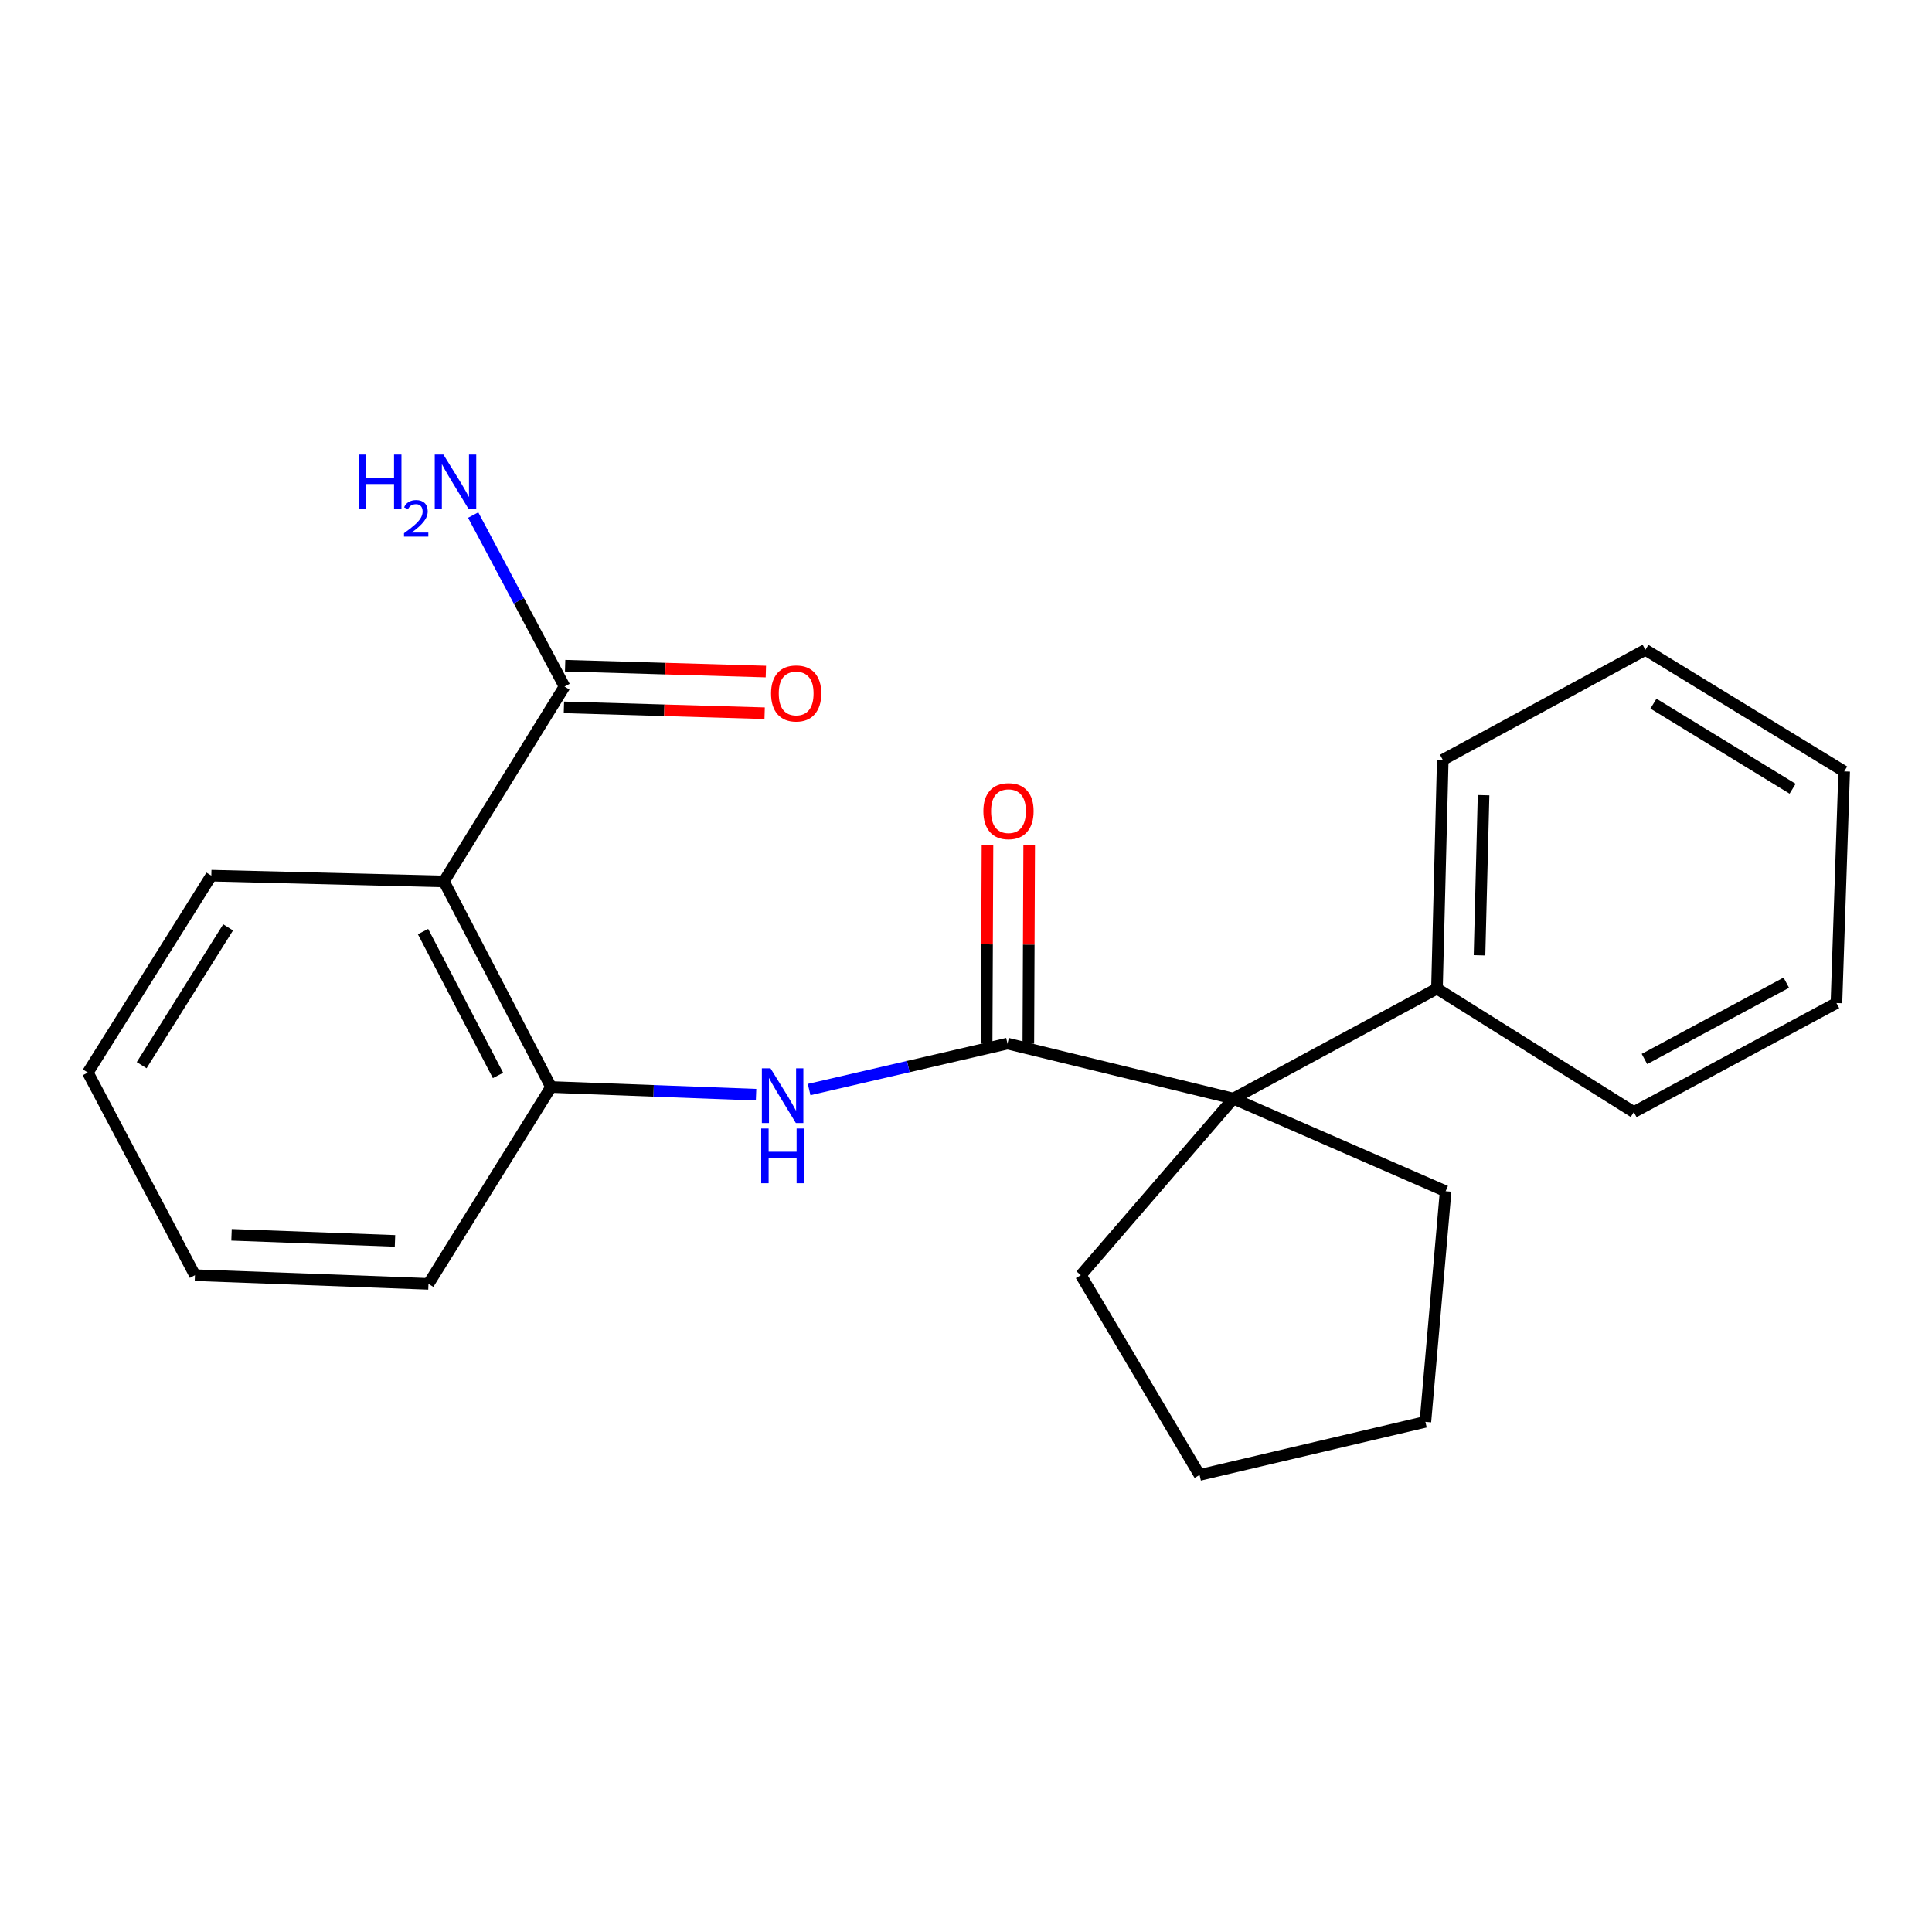<?xml version='1.0' encoding='iso-8859-1'?>
<svg version='1.1' baseProfile='full'
              xmlns='http://www.w3.org/2000/svg'
                      xmlns:rdkit='http://www.rdkit.org/xml'
                      xmlns:xlink='http://www.w3.org/1999/xlink'
                  xml:space='preserve'
width='1000px' height='1000px' viewBox='0 0 1000 1000'>
<!-- END OF HEADER -->
<rect style='opacity:1.0;fill:#FFFFFF;stroke:none' width='1000' height='1000' x='0' y='0'> </rect>
<path class='bond-1' d='M 521.473,540.163 L 470.14,552.055' style='fill:none;fill-rule:evenodd;stroke:#000000;stroke-width:6px;stroke-linecap:butt;stroke-linejoin:miter;stroke-opacity:1' />
<path class='bond-1' d='M 470.14,552.055 L 418.806,563.947' style='fill:none;fill-rule:evenodd;stroke:#0000FF;stroke-width:6px;stroke-linecap:butt;stroke-linejoin:miter;stroke-opacity:1' />
<path class='bond-2' d='M 521.473,540.163 L 638.359,568.626' style='fill:none;fill-rule:evenodd;stroke:#000000;stroke-width:6px;stroke-linecap:butt;stroke-linejoin:miter;stroke-opacity:1' />
<path class='bond-5' d='M 532.264,540.209 L 532.483,488.901' style='fill:none;fill-rule:evenodd;stroke:#000000;stroke-width:6px;stroke-linecap:butt;stroke-linejoin:miter;stroke-opacity:1' />
<path class='bond-5' d='M 532.483,488.901 L 532.703,437.592' style='fill:none;fill-rule:evenodd;stroke:#FF0000;stroke-width:6px;stroke-linecap:butt;stroke-linejoin:miter;stroke-opacity:1' />
<path class='bond-5' d='M 510.683,540.117 L 510.902,488.808' style='fill:none;fill-rule:evenodd;stroke:#000000;stroke-width:6px;stroke-linecap:butt;stroke-linejoin:miter;stroke-opacity:1' />
<path class='bond-5' d='M 510.902,488.808 L 511.122,437.5' style='fill:none;fill-rule:evenodd;stroke:#FF0000;stroke-width:6px;stroke-linecap:butt;stroke-linejoin:miter;stroke-opacity:1' />
<path class='bond-0' d='M 229.781,456.248 L 285.22,562.631' style='fill:none;fill-rule:evenodd;stroke:#000000;stroke-width:6px;stroke-linecap:butt;stroke-linejoin:miter;stroke-opacity:1' />
<path class='bond-0' d='M 218.959,482.179 L 257.766,556.647' style='fill:none;fill-rule:evenodd;stroke:#000000;stroke-width:6px;stroke-linecap:butt;stroke-linejoin:miter;stroke-opacity:1' />
<path class='bond-4' d='M 229.781,456.248 L 292.198,355.345' style='fill:none;fill-rule:evenodd;stroke:#000000;stroke-width:6px;stroke-linecap:butt;stroke-linejoin:miter;stroke-opacity:1' />
<path class='bond-9' d='M 229.781,456.248 L 109.382,453.251' style='fill:none;fill-rule:evenodd;stroke:#000000;stroke-width:6px;stroke-linecap:butt;stroke-linejoin:miter;stroke-opacity:1' />
<path class='bond-3' d='M 391.341,566.612 L 338.28,564.621' style='fill:none;fill-rule:evenodd;stroke:#0000FF;stroke-width:6px;stroke-linecap:butt;stroke-linejoin:miter;stroke-opacity:1' />
<path class='bond-3' d='M 338.28,564.621 L 285.22,562.631' style='fill:none;fill-rule:evenodd;stroke:#000000;stroke-width:6px;stroke-linecap:butt;stroke-linejoin:miter;stroke-opacity:1' />
<path class='bond-6' d='M 638.359,568.626 L 743.77,511.688' style='fill:none;fill-rule:evenodd;stroke:#000000;stroke-width:6px;stroke-linecap:butt;stroke-linejoin:miter;stroke-opacity:1' />
<path class='bond-10' d='M 638.359,568.626 L 559.444,660.034' style='fill:none;fill-rule:evenodd;stroke:#000000;stroke-width:6px;stroke-linecap:butt;stroke-linejoin:miter;stroke-opacity:1' />
<path class='bond-11' d='M 638.359,568.626 L 748.254,616.584' style='fill:none;fill-rule:evenodd;stroke:#000000;stroke-width:6px;stroke-linecap:butt;stroke-linejoin:miter;stroke-opacity:1' />
<path class='bond-12' d='M 285.22,562.631 L 221.772,664.53' style='fill:none;fill-rule:evenodd;stroke:#000000;stroke-width:6px;stroke-linecap:butt;stroke-linejoin:miter;stroke-opacity:1' />
<path class='bond-7' d='M 291.883,366.131 L 343.831,367.648' style='fill:none;fill-rule:evenodd;stroke:#000000;stroke-width:6px;stroke-linecap:butt;stroke-linejoin:miter;stroke-opacity:1' />
<path class='bond-7' d='M 343.831,367.648 L 395.779,369.165' style='fill:none;fill-rule:evenodd;stroke:#FF0000;stroke-width:6px;stroke-linecap:butt;stroke-linejoin:miter;stroke-opacity:1' />
<path class='bond-7' d='M 292.513,344.559 L 344.461,346.076' style='fill:none;fill-rule:evenodd;stroke:#000000;stroke-width:6px;stroke-linecap:butt;stroke-linejoin:miter;stroke-opacity:1' />
<path class='bond-7' d='M 344.461,346.076 L 396.409,347.593' style='fill:none;fill-rule:evenodd;stroke:#FF0000;stroke-width:6px;stroke-linecap:butt;stroke-linejoin:miter;stroke-opacity:1' />
<path class='bond-8' d='M 292.198,355.345 L 268.553,310.973' style='fill:none;fill-rule:evenodd;stroke:#000000;stroke-width:6px;stroke-linecap:butt;stroke-linejoin:miter;stroke-opacity:1' />
<path class='bond-8' d='M 268.553,310.973 L 244.908,266.602' style='fill:none;fill-rule:evenodd;stroke:#0000FF;stroke-width:6px;stroke-linecap:butt;stroke-linejoin:miter;stroke-opacity:1' />
<path class='bond-13' d='M 743.77,511.688 L 746.768,393.292' style='fill:none;fill-rule:evenodd;stroke:#000000;stroke-width:6px;stroke-linecap:butt;stroke-linejoin:miter;stroke-opacity:1' />
<path class='bond-13' d='M 765.794,494.475 L 767.892,411.597' style='fill:none;fill-rule:evenodd;stroke:#000000;stroke-width:6px;stroke-linecap:butt;stroke-linejoin:miter;stroke-opacity:1' />
<path class='bond-14' d='M 743.77,511.688 L 845.657,575.604' style='fill:none;fill-rule:evenodd;stroke:#000000;stroke-width:6px;stroke-linecap:butt;stroke-linejoin:miter;stroke-opacity:1' />
<path class='bond-24' d='M 109.382,453.251 L 45.455,555.15' style='fill:none;fill-rule:evenodd;stroke:#000000;stroke-width:6px;stroke-linecap:butt;stroke-linejoin:miter;stroke-opacity:1' />
<path class='bond-24' d='M 118.075,480.005 L 73.325,551.334' style='fill:none;fill-rule:evenodd;stroke:#000000;stroke-width:6px;stroke-linecap:butt;stroke-linejoin:miter;stroke-opacity:1' />
<path class='bond-16' d='M 559.444,660.034 L 620.89,763.431' style='fill:none;fill-rule:evenodd;stroke:#000000;stroke-width:6px;stroke-linecap:butt;stroke-linejoin:miter;stroke-opacity:1' />
<path class='bond-17' d='M 748.254,616.584 L 737.776,735.951' style='fill:none;fill-rule:evenodd;stroke:#000000;stroke-width:6px;stroke-linecap:butt;stroke-linejoin:miter;stroke-opacity:1' />
<path class='bond-18' d='M 221.772,664.53 L 100.906,660.034' style='fill:none;fill-rule:evenodd;stroke:#000000;stroke-width:6px;stroke-linecap:butt;stroke-linejoin:miter;stroke-opacity:1' />
<path class='bond-18' d='M 204.444,642.289 L 119.838,639.142' style='fill:none;fill-rule:evenodd;stroke:#000000;stroke-width:6px;stroke-linecap:butt;stroke-linejoin:miter;stroke-opacity:1' />
<path class='bond-20' d='M 746.768,393.292 L 851.652,336.353' style='fill:none;fill-rule:evenodd;stroke:#000000;stroke-width:6px;stroke-linecap:butt;stroke-linejoin:miter;stroke-opacity:1' />
<path class='bond-19' d='M 845.657,575.604 L 950.541,519.169' style='fill:none;fill-rule:evenodd;stroke:#000000;stroke-width:6px;stroke-linecap:butt;stroke-linejoin:miter;stroke-opacity:1' />
<path class='bond-19' d='M 851.164,548.134 L 924.583,508.63' style='fill:none;fill-rule:evenodd;stroke:#000000;stroke-width:6px;stroke-linecap:butt;stroke-linejoin:miter;stroke-opacity:1' />
<path class='bond-15' d='M 45.455,555.15 L 100.906,660.034' style='fill:none;fill-rule:evenodd;stroke:#000000;stroke-width:6px;stroke-linecap:butt;stroke-linejoin:miter;stroke-opacity:1' />
<path class='bond-22' d='M 620.89,763.431 L 737.776,735.951' style='fill:none;fill-rule:evenodd;stroke:#000000;stroke-width:6px;stroke-linecap:butt;stroke-linejoin:miter;stroke-opacity:1' />
<path class='bond-21' d='M 950.541,519.169 L 954.545,399.286' style='fill:none;fill-rule:evenodd;stroke:#000000;stroke-width:6px;stroke-linecap:butt;stroke-linejoin:miter;stroke-opacity:1' />
<path class='bond-23' d='M 851.652,336.353 L 954.545,399.286' style='fill:none;fill-rule:evenodd;stroke:#000000;stroke-width:6px;stroke-linecap:butt;stroke-linejoin:miter;stroke-opacity:1' />
<path class='bond-23' d='M 855.825,364.204 L 927.851,408.257' style='fill:none;fill-rule:evenodd;stroke:#000000;stroke-width:6px;stroke-linecap:butt;stroke-linejoin:miter;stroke-opacity:1' />
<path  class='atom-2' d='M 398.819 552.967
L 408.099 567.967
Q 409.019 569.447, 410.499 572.127
Q 411.979 574.807, 412.059 574.967
L 412.059 552.967
L 415.819 552.967
L 415.819 581.287
L 411.939 581.287
L 401.979 564.887
Q 400.819 562.967, 399.579 560.767
Q 398.379 558.567, 398.019 557.887
L 398.019 581.287
L 394.339 581.287
L 394.339 552.967
L 398.819 552.967
' fill='#0000FF'/>
<path  class='atom-2' d='M 393.999 584.119
L 397.839 584.119
L 397.839 596.159
L 412.319 596.159
L 412.319 584.119
L 416.159 584.119
L 416.159 612.439
L 412.319 612.439
L 412.319 599.359
L 397.839 599.359
L 397.839 612.439
L 393.999 612.439
L 393.999 584.119
' fill='#0000FF'/>
<path  class='atom-6' d='M 508.989 419.856
Q 508.989 413.056, 512.349 409.256
Q 515.709 405.456, 521.989 405.456
Q 528.269 405.456, 531.629 409.256
Q 534.989 413.056, 534.989 419.856
Q 534.989 426.736, 531.589 430.656
Q 528.189 434.536, 521.989 434.536
Q 515.749 434.536, 512.349 430.656
Q 508.989 426.776, 508.989 419.856
M 521.989 431.336
Q 526.309 431.336, 528.629 428.456
Q 530.989 425.536, 530.989 419.856
Q 530.989 414.296, 528.629 411.496
Q 526.309 408.656, 521.989 408.656
Q 517.669 408.656, 515.309 411.456
Q 512.989 414.256, 512.989 419.856
Q 512.989 425.576, 515.309 428.456
Q 517.669 431.336, 521.989 431.336
' fill='#FF0000'/>
<path  class='atom-8' d='M 399.093 358.926
Q 399.093 352.126, 402.453 348.326
Q 405.813 344.526, 412.093 344.526
Q 418.373 344.526, 421.733 348.326
Q 425.093 352.126, 425.093 358.926
Q 425.093 365.806, 421.693 369.726
Q 418.293 373.606, 412.093 373.606
Q 405.853 373.606, 402.453 369.726
Q 399.093 365.846, 399.093 358.926
M 412.093 370.406
Q 416.413 370.406, 418.733 367.526
Q 421.093 364.606, 421.093 358.926
Q 421.093 353.366, 418.733 350.566
Q 416.413 347.726, 412.093 347.726
Q 407.773 347.726, 405.413 350.526
Q 403.093 353.326, 403.093 358.926
Q 403.093 364.646, 405.413 367.526
Q 407.773 370.406, 412.093 370.406
' fill='#FF0000'/>
<path  class='atom-9' d='M 185.631 235.282
L 189.471 235.282
L 189.471 247.322
L 203.951 247.322
L 203.951 235.282
L 207.791 235.282
L 207.791 263.602
L 203.951 263.602
L 203.951 250.522
L 189.471 250.522
L 189.471 263.602
L 185.631 263.602
L 185.631 235.282
' fill='#0000FF'/>
<path  class='atom-9' d='M 209.164 262.608
Q 209.85 260.839, 211.487 259.862
Q 213.124 258.859, 215.394 258.859
Q 218.219 258.859, 219.803 260.39
Q 221.387 261.922, 221.387 264.641
Q 221.387 267.413, 219.328 270
Q 217.295 272.587, 213.071 275.65
L 221.704 275.65
L 221.704 277.762
L 209.111 277.762
L 209.111 275.993
Q 212.596 273.511, 214.655 271.663
Q 216.74 269.815, 217.744 268.152
Q 218.747 266.489, 218.747 264.773
Q 218.747 262.978, 217.849 261.974
Q 216.952 260.971, 215.394 260.971
Q 213.889 260.971, 212.886 261.578
Q 211.883 262.186, 211.17 263.532
L 209.164 262.608
' fill='#0000FF'/>
<path  class='atom-9' d='M 229.504 235.282
L 238.784 250.282
Q 239.704 251.762, 241.184 254.442
Q 242.664 257.122, 242.744 257.282
L 242.744 235.282
L 246.504 235.282
L 246.504 263.602
L 242.624 263.602
L 232.664 247.202
Q 231.504 245.282, 230.264 243.082
Q 229.064 240.882, 228.704 240.202
L 228.704 263.602
L 225.024 263.602
L 225.024 235.282
L 229.504 235.282
' fill='#0000FF'/>
</svg>
